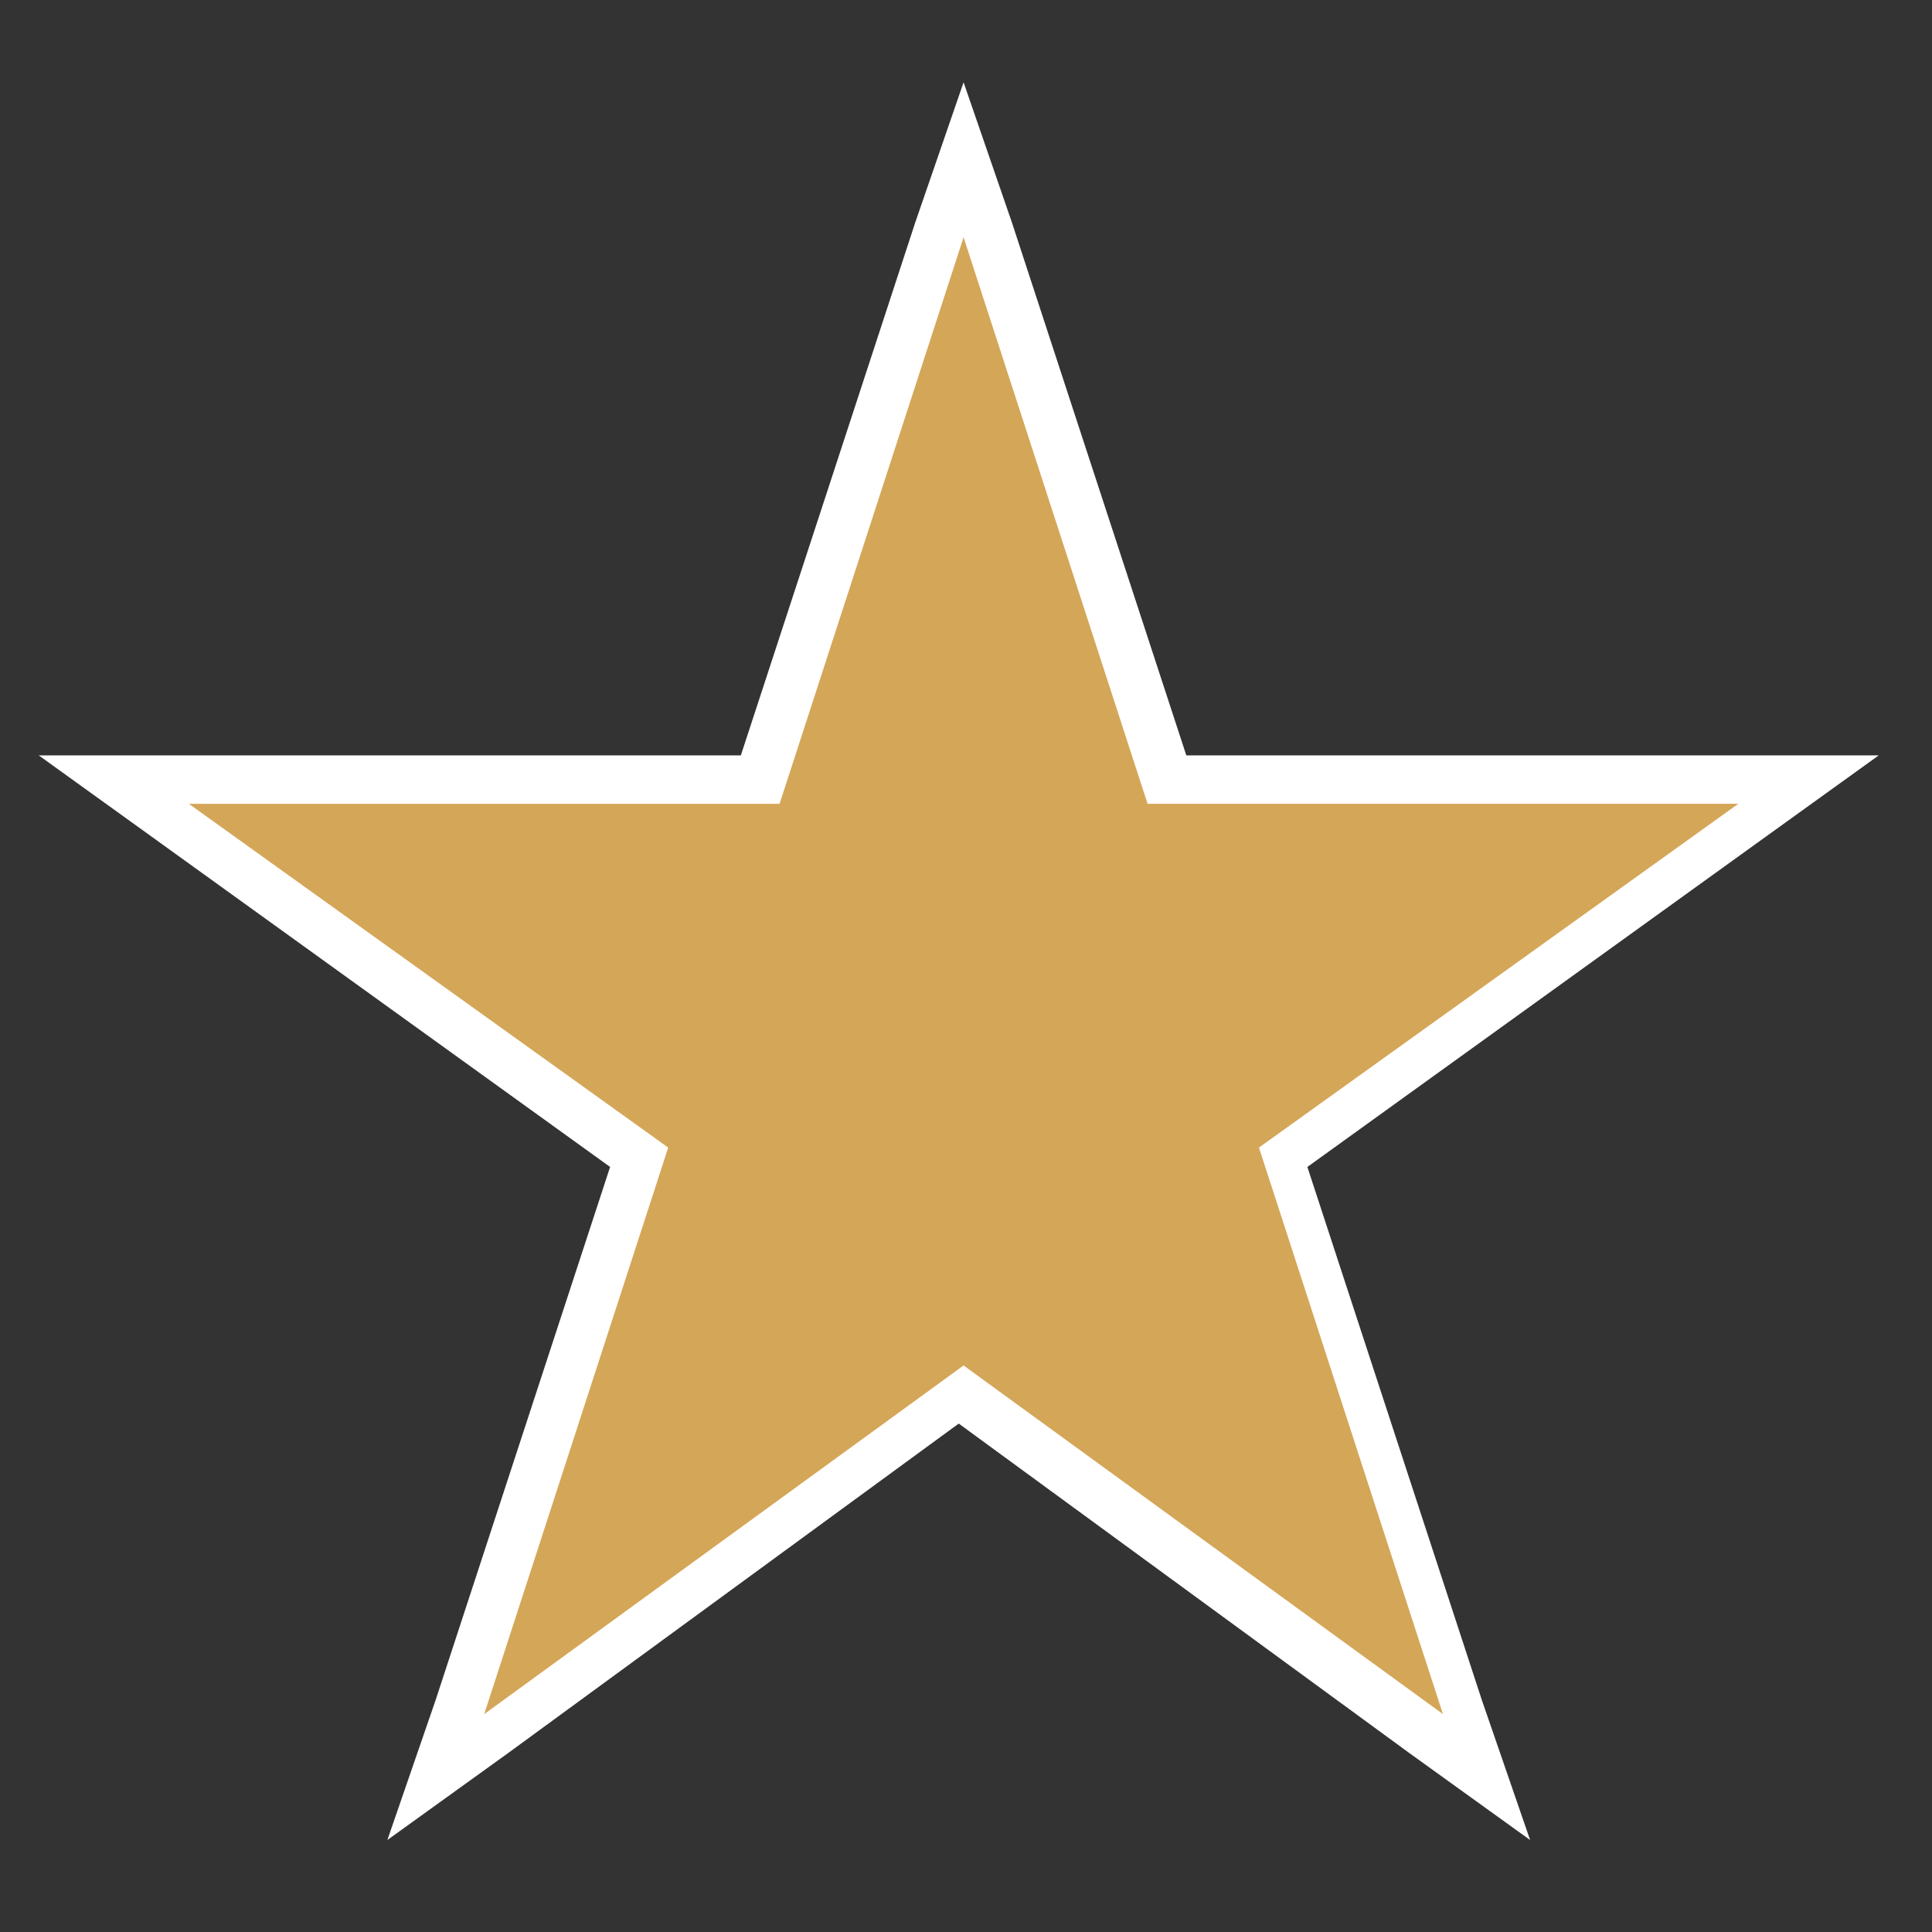 <?xml version="1.0" encoding="utf-8"?>
<!-- Generator: Adobe Illustrator 28.1.0, SVG Export Plug-In . SVG Version: 6.00 Build 0)  -->
<svg version="1.1" id="Ebene_1" xmlns="http://www.w3.org/2000/svg" xmlns:xlink="http://www.w3.org/1999/xlink" x="0px" y="0px"
	 viewBox="0 0 39.9 39.9" style="enable-background:new 0 0 39.9 39.9;" xml:space="preserve">
<rect x="0" y="0" width="39.9" height="39.9" fill="#333333" stroke="none"/>
<style type="text/css">
	.st0{fill:#D4A658;}
	.st1{fill:#FFFFFF;}
</style>
<g id="Pfad_1_00000034067446040253139200000014214525141361075359_">
	<g>
		<polygon class="st0" points="19.9,28.9 9.1,36.7 13.2,23.9 2.4,16.1 15.8,16.1 19.9,3.3 24.1,16.1 37.5,16.1 26.6,23.9 30.8,36.7 
					"/>
		<path class="st1" d="M19.9,4.9l3.8,11.7h12.2L26,23.7l3.8,11.7l-9.9-7.2L10,35.4l3.8-11.7l-9.9-7.1h12.2L19.9,4.9 M19.9,1.7
			l-1,2.9l-3.6,11H3.9H0.8l2.5,1.8l9.3,6.7l-3.6,11l-1,2.9l2.5-1.8l9.3-6.8l9.3,6.8l2.5,1.8l-1-2.9l-3.6-11l9.3-6.7l2.5-1.8h-3.1
			H24.5l-3.6-11L19.9,1.7L19.9,1.7z"/>
	</g>
</g>
</svg>
